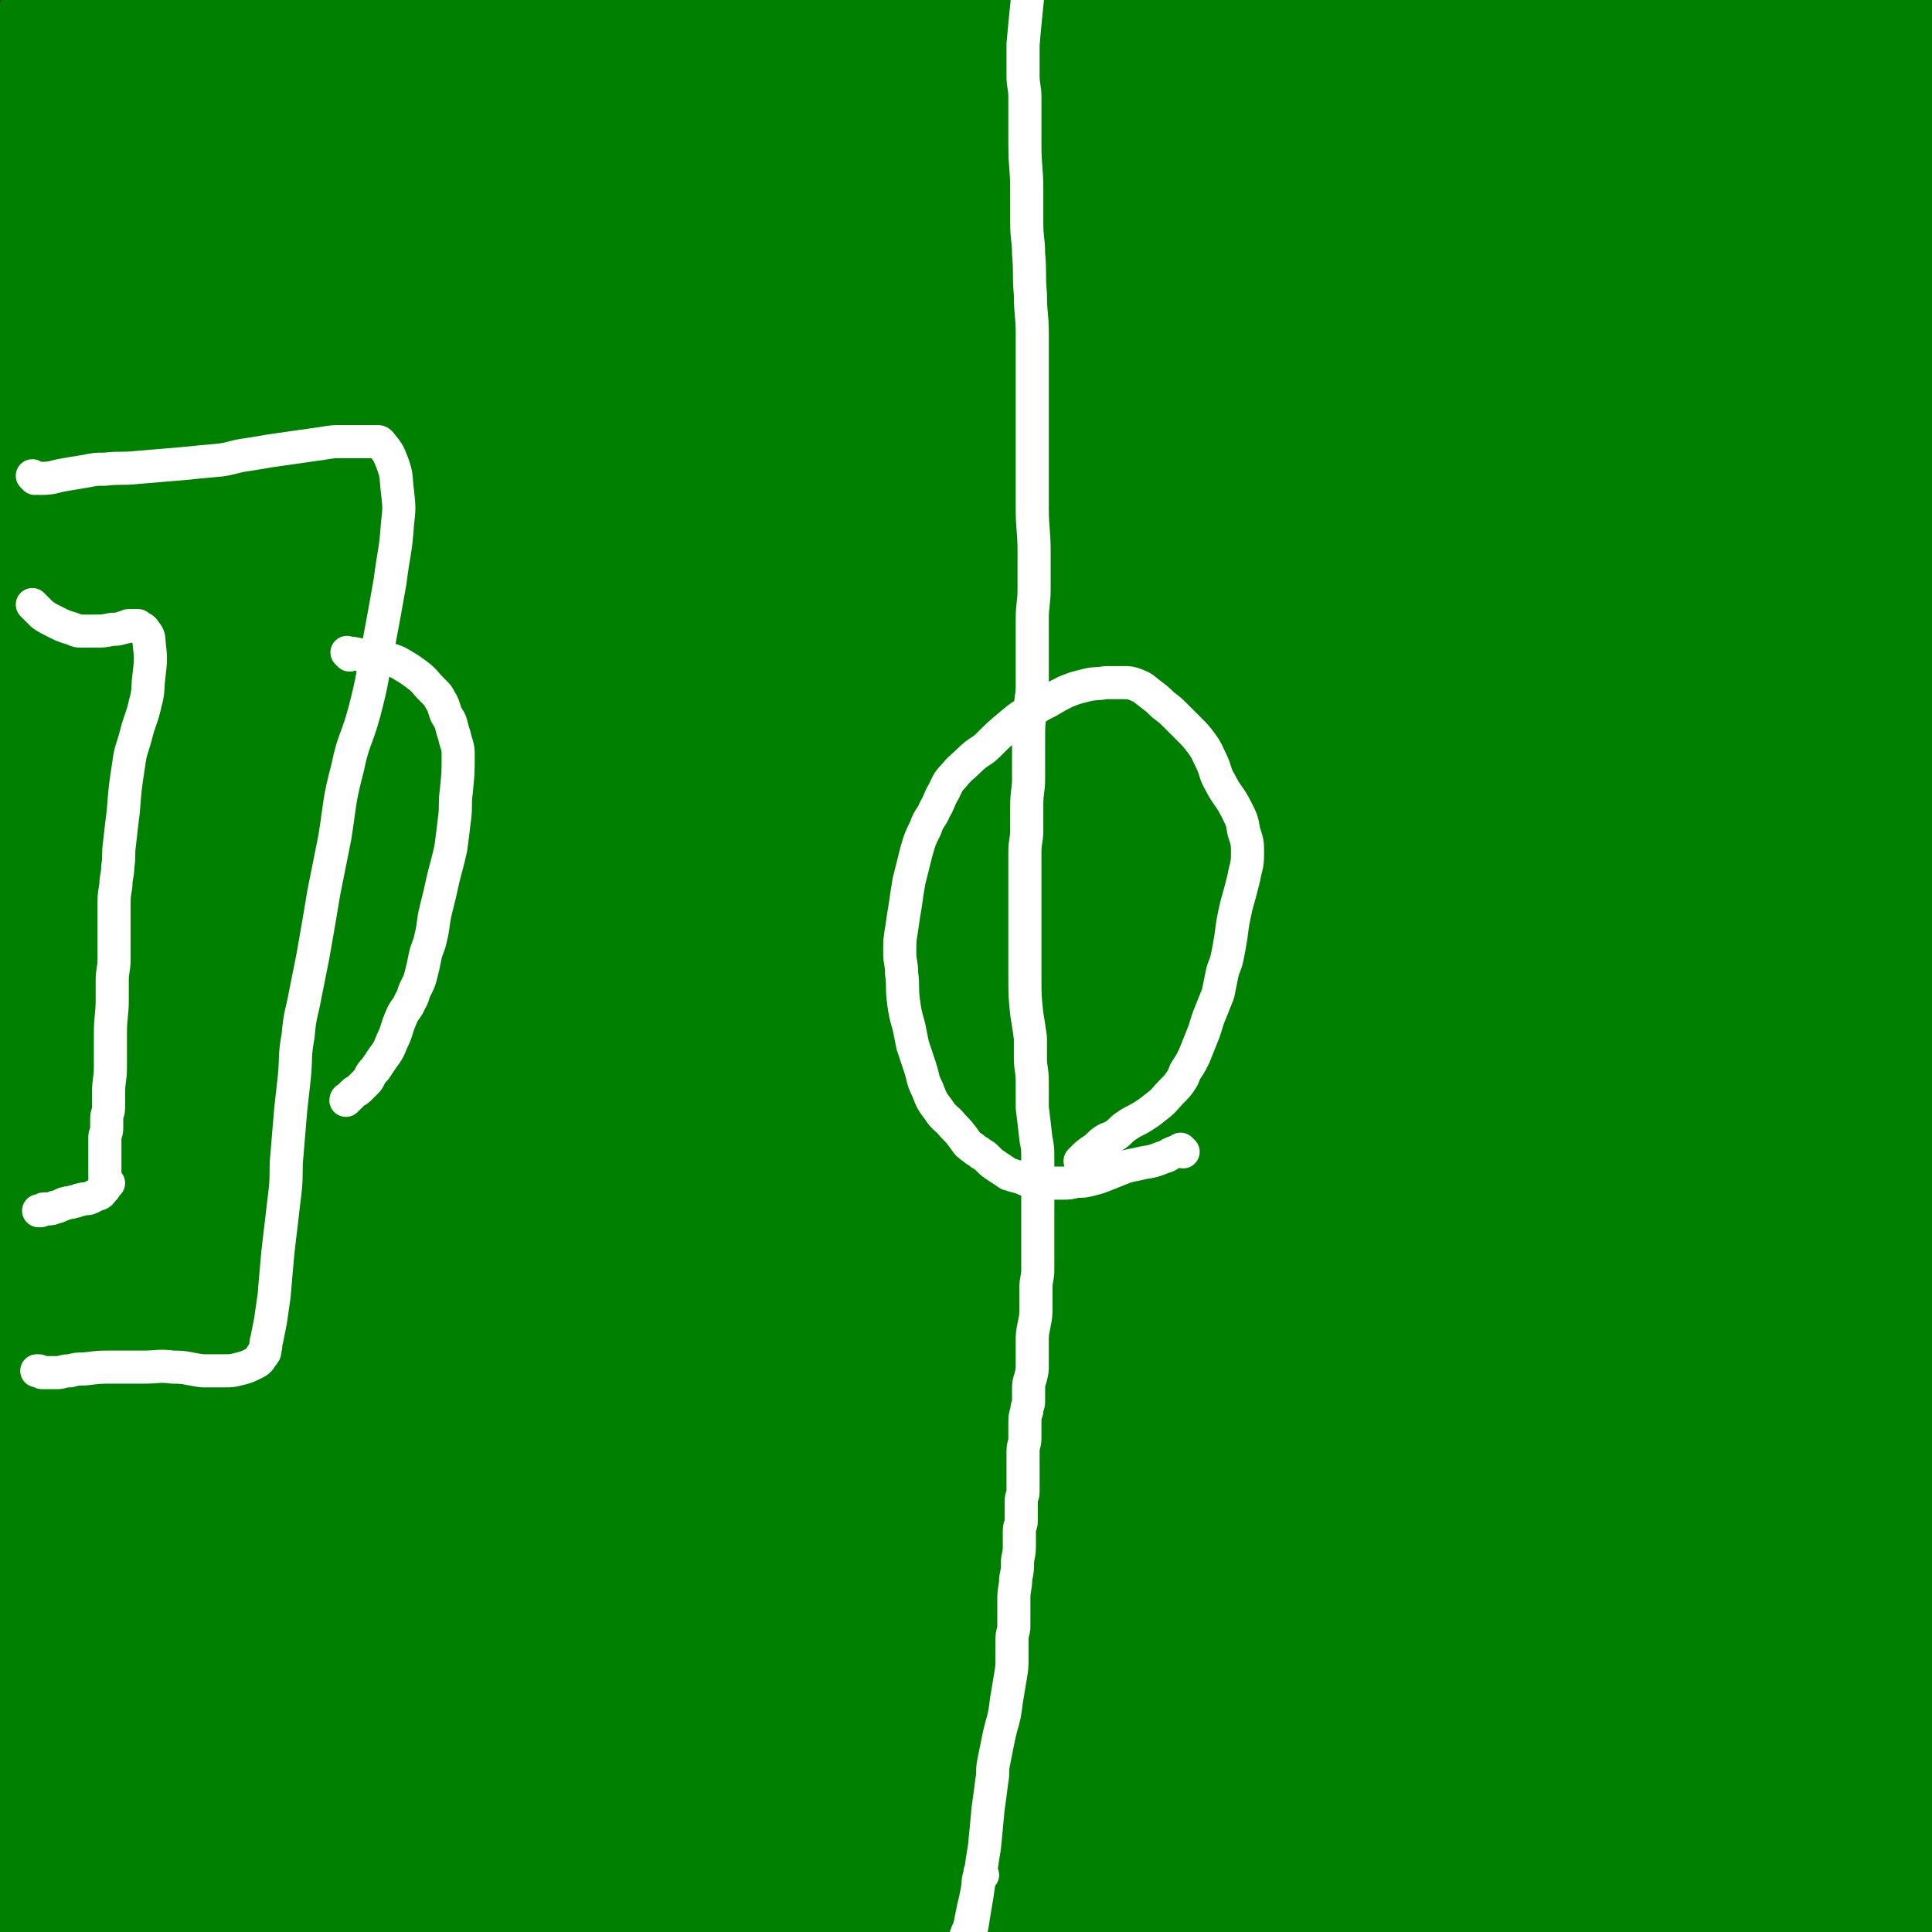 <svg viewBox='0 0 1050 1050' version='1.1' xmlns='http://www.w3.org/2000/svg' xmlns:xlink='http://www.w3.org/1999/xlink'><rect x="0" y="0" width="1050" height="1050" fill="#333333" stroke="none"/><g fill='none' stroke='#008000' stroke-width='120' stroke-linecap='round' stroke-linejoin='round'><path d='M351,691c-1,-1 -1,-2 -1,-1 -12,22 -12,23 -22,47 -17,38 -17,38 -33,76 -10,26 -10,26 -21,51 -7,18 -8,18 -16,36 -2,6 -2,6 -5,12 -1,2 -2,6 -2,4 -4,-23 -6,-26 -6,-53 0,-68 2,-69 7,-137 6,-78 6,-78 13,-155 8,-83 7,-83 18,-166 9,-73 12,-73 24,-146 9,-60 9,-60 18,-120 7,-40 5,-41 12,-81 4,-20 5,-20 9,-40 2,-6 2,-6 3,-13 0,-1 0,-1 0,-1 0,0 0,0 0,0 -18,54 -19,54 -37,109 -23,72 -22,72 -43,144 -23,77 -23,77 -45,154 -27,96 -27,96 -52,192 -22,83 -22,83 -44,167 -17,66 -18,66 -33,133 -11,50 -9,50 -18,101 -4,20 -4,20 -8,41 -1,3 -2,9 -2,6 -4,-71 -8,-77 -7,-155 2,-97 6,-97 12,-193 7,-98 6,-98 15,-196 9,-91 10,-91 23,-182 11,-76 11,-76 26,-152 10,-52 9,-52 24,-102 5,-20 8,-20 16,-39 3,-5 3,-6 6,-10 1,-1 2,-2 2,-1 5,10 9,11 8,23 -2,83 -3,84 -13,167 -10,87 -14,87 -26,174 -13,95 -12,95 -23,190 -12,97 -12,97 -24,193 -9,75 -11,75 -19,149 -6,54 -5,55 -10,109 -2,22 -2,22 -4,44 0,3 -1,3 -1,6 0,0 0,0 0,0 -3,-91 -6,-91 -6,-181 0,-108 2,-108 5,-215 3,-118 3,-118 6,-235 3,-108 3,-108 7,-216 3,-76 3,-76 6,-153 2,-44 1,-44 4,-88 1,-14 1,-14 3,-29 0,-2 2,-5 2,-3 -2,68 -2,71 -6,142 -6,94 -8,94 -14,187 -7,103 -5,103 -11,206 -6,94 -9,94 -14,188 -5,79 -4,79 -7,158 -2,51 -2,51 -4,102 -1,16 -1,16 -2,32 0,2 0,4 0,3 -1,-12 -2,-14 -2,-28 -1,-98 -1,-99 0,-197 1,-103 1,-103 3,-207 2,-97 2,-97 4,-195 2,-81 2,-81 5,-163 2,-49 2,-49 4,-98 1,-18 1,-18 2,-36 0,-2 1,-2 1,-5 0,0 0,0 0,0 -1,95 0,95 -3,190 -3,92 -5,92 -8,185 -4,104 -3,105 -5,209 -2,87 -2,87 -4,174 -1,68 -1,68 -2,136 0,28 0,28 0,55 0,5 1,5 1,9 0,0 0,0 0,0 2,-71 4,-71 4,-142 1,-108 -1,-108 -1,-216 -1,-105 0,-105 -1,-210 -1,-97 -1,-97 -2,-194 -1,-59 0,-59 -1,-118 0,-23 -1,-23 -2,-45 0,-2 -1,-2 -1,-4 0,0 0,0 0,0 -1,89 0,89 -1,178 -1,95 -1,95 -2,191 -1,105 -1,105 -1,209 0,92 -1,92 -1,184 0,61 -1,61 0,122 0,27 1,27 2,54 0,3 1,3 1,7 0,0 0,0 0,0 2,-77 3,-77 4,-154 2,-96 1,-96 2,-191 1,-109 0,-109 1,-217 1,-101 1,-101 4,-201 2,-68 3,-68 6,-136 2,-40 1,-40 5,-80 1,-11 1,-12 5,-22 1,-2 4,-4 4,-2 15,58 19,60 27,122 14,103 9,104 16,208 7,115 7,115 13,229 7,120 4,121 14,240 7,98 10,97 21,195 7,63 6,63 15,126 3,19 4,19 9,38 1,2 2,6 2,4 6,-29 10,-32 12,-65 5,-101 2,-102 3,-204 2,-119 -1,-119 3,-238 5,-132 7,-132 15,-265 8,-114 7,-114 17,-227 5,-67 6,-67 14,-133 4,-31 4,-31 9,-63 1,-3 0,-8 2,-7 5,2 12,5 12,14 6,105 0,107 0,213 1,118 1,118 2,236 2,119 1,119 3,239 2,119 3,119 7,237 2,65 2,65 6,130 2,29 2,29 5,59 1,3 1,6 2,7 1,1 2,-2 2,-4 7,-91 8,-91 11,-182 4,-116 0,-116 3,-232 4,-124 5,-124 11,-248 6,-107 4,-107 13,-215 5,-65 6,-65 15,-130 5,-29 6,-29 11,-59 1,-5 0,-7 3,-10 1,-1 5,-1 5,2 9,92 11,94 12,187 1,108 -5,108 -7,216 -3,113 -2,113 -3,226 -1,109 -1,109 0,218 1,81 1,81 3,161 1,33 2,33 3,66 0,6 1,6 1,12 0,1 0,2 0,2 2,-66 3,-68 3,-135 1,-116 -1,-116 -1,-233 1,-122 0,-122 3,-243 3,-112 1,-112 9,-223 6,-85 9,-85 20,-170 4,-38 4,-38 10,-75 3,-14 4,-14 7,-28 1,-1 1,-3 1,-2 8,59 14,61 15,123 1,107 -6,107 -9,215 -4,115 -5,115 -6,229 -1,116 0,116 1,231 1,96 1,96 4,192 2,53 3,53 6,106 1,12 1,12 2,24 0,2 0,6 0,5 1,-19 2,-23 2,-45 0,-108 -2,-108 -3,-216 -2,-132 -4,-132 -3,-264 1,-119 0,-120 8,-239 7,-107 9,-107 22,-214 7,-59 8,-59 18,-118 4,-27 4,-28 10,-55 2,-5 1,-8 5,-9 5,-1 11,-1 12,5 13,92 14,95 16,192 3,112 -5,112 -6,224 -2,238 -2,238 1,475 1,99 2,99 8,196 4,62 6,62 12,123 0,2 0,4 0,3 1,-61 3,-64 3,-128 0,-102 -1,-102 -2,-203 -1,-126 -6,-126 -3,-251 3,-125 6,-125 14,-250 8,-104 6,-104 18,-207 7,-63 9,-63 21,-126 5,-25 5,-25 12,-50 1,-4 1,-7 3,-9 1,-1 4,1 4,4 4,107 5,108 4,215 -2,114 -8,114 -11,227 -4,230 -3,231 -4,461 0,86 0,86 2,173 1,40 1,41 4,80 0,1 1,1 2,0 0,-76 0,-76 0,-152 -1,-106 -4,-106 -3,-212 1,-129 2,-129 7,-258 5,-114 5,-114 11,-227 7,-103 3,-104 16,-205 6,-50 10,-50 21,-99 5,-23 5,-23 11,-45 1,-4 2,-8 4,-7 5,2 10,5 11,13 7,110 5,111 5,223 0,120 -3,120 -4,239 -1,128 -1,128 0,256 1,119 -1,119 4,238 4,84 7,84 13,168 4,44 3,44 6,88 1,6 0,6 1,12 0,1 1,1 2,0 2,-78 4,-79 4,-158 0,-126 -6,-126 -5,-253 0,-120 2,-120 7,-241 5,-115 8,-115 15,-230 5,-84 2,-85 9,-168 3,-35 6,-35 12,-69 2,-11 3,-11 6,-22 0,-1 0,-1 0,-1 4,47 8,48 7,96 -1,107 -6,107 -10,214 -4,111 -3,111 -5,222 -2,118 -2,118 -2,235 0,92 0,92 2,183 1,53 3,53 5,106 1,19 1,19 1,37 0,1 0,3 0,2 -2,-35 -1,-37 -3,-74 -8,-118 -14,-118 -18,-236 -5,-115 -3,-115 -1,-231 2,-121 0,-121 9,-243 8,-100 10,-100 24,-200 7,-54 7,-54 18,-108 5,-25 6,-25 14,-49 3,-6 4,-11 8,-10 7,0 14,3 15,12 13,93 10,96 14,191 5,115 3,115 3,229 0,118 -6,118 -4,236 2,189 6,189 12,378 1,35 0,37 3,70 0,1 3,0 3,-1 8,-101 10,-102 14,-204 6,-145 2,-145 7,-290 4,-118 2,-119 11,-237 12,-172 12,-173 31,-344 4,-30 5,-30 14,-58 2,-7 8,-17 8,-11 4,60 3,72 1,143 -3,101 -5,101 -9,201 -4,109 -5,109 -7,219 -3,198 0,198 -2,397 -1,79 -1,177 -4,157 -7,-33 -13,-131 -16,-262 -2,-102 1,-102 6,-204 11,-208 11,-208 27,-415 5,-66 6,-66 16,-131 7,-48 9,-48 17,-96 1,-2 1,-5 1,-3 3,46 6,50 6,100 1,96 -1,96 -4,192 -2,106 -4,106 -6,211 -4,205 -4,205 -6,409 -2,98 1,124 0,196 0,11 -2,-15 -3,-30 -5,-206 -9,-206 -8,-413 1,-111 1,-111 12,-221 20,-219 23,-219 50,-436 2,-14 4,-28 7,-26 3,2 5,16 6,33 0,92 -3,92 -5,185 -2,103 -1,103 -4,206 -3,106 -3,106 -7,211 -5,101 -7,101 -10,201 -3,72 -1,72 -2,143 -2,48 -2,48 -5,96 0,14 0,14 -2,29 0,2 0,2 0,4 0,0 0,0 0,0 -2,-102 -5,-102 -5,-203 1,-99 1,-99 6,-199 8,-191 8,-191 21,-381 8,-117 8,-117 20,-233 2,-19 4,-42 7,-37 4,7 7,31 8,63 3,68 0,68 -2,137 -2,95 -1,95 -4,190 -3,86 -3,86 -6,172 -3,90 -4,90 -6,180 -1,64 -1,64 -1,129 0,59 0,59 -1,119 0,35 -1,35 -2,70 0,3 0,4 -1,7 0,0 0,-1 0,-1 -3,-45 -3,-45 -5,-91 -2,-82 -2,-82 -3,-164 -1,-97 -2,-97 -1,-194 2,-167 0,-167 8,-334 5,-90 8,-90 19,-178 2,-13 5,-30 7,-26 5,9 6,26 7,51 2,81 0,81 -1,162 0,82 -1,82 -1,164 1,89 1,89 2,179 0,74 0,74 1,149 1,64 1,64 1,127 1,43 1,43 0,87 0,5 -1,5 -1,11 0,1 0,4 0,3 -4,-30 -6,-32 -9,-65 -5,-67 -5,-67 -7,-135 -3,-99 -3,-99 -4,-198 0,-121 -1,-122 2,-243 3,-107 4,-107 9,-215 4,-80 5,-80 9,-161 '/></g>
<g fill='none' stroke='#FFFFFF' stroke-width='18' stroke-linecap='round' stroke-linejoin='round'><path d='M534,1019c-1,-1 -1,-1 -1,-1 -1,-1 0,0 0,0 0,0 0,0 0,0 0,0 0,-1 0,0 -2,4 -1,5 -2,10 -1,5 -1,5 -2,9 -1,5 -1,5 -2,10 -1,3 -1,2 -2,5 0,2 0,2 0,4 0,2 -1,2 -1,3 0,1 0,1 0,1 0,1 -1,0 -1,1 0,0 0,1 0,1 0,1 0,1 0,2 0,1 0,1 0,3 0,0 0,1 0,1 1,1 1,1 2,2 0,0 -1,0 -1,0 0,0 0,1 0,1 0,0 0,0 0,0 1,-7 1,-7 2,-13 1,-8 2,-8 3,-16 1,-6 1,-6 2,-12 1,-7 1,-7 2,-13 1,-7 1,-7 2,-13 1,-10 1,-10 2,-21 1,-7 1,-7 2,-15 1,-5 0,-5 1,-10 1,-5 1,-5 2,-10 1,-5 1,-5 2,-9 2,-7 2,-7 3,-15 1,-6 1,-6 2,-12 1,-6 1,-6 1,-11 0,-5 0,-5 0,-10 0,-4 1,-4 1,-7 0,-3 0,-3 0,-6 0,-5 0,-5 0,-9 0,-6 1,-6 1,-11 1,-5 1,-5 1,-10 1,-5 1,-5 1,-9 0,-4 0,-4 0,-7 0,-3 1,-3 1,-5 0,-3 0,-3 0,-6 0,-3 0,-3 0,-5 0,-3 1,-3 1,-5 0,-2 0,-2 0,-4 0,-2 0,-2 0,-4 0,-3 0,-3 0,-5 0,-5 0,-5 0,-9 0,-4 1,-4 1,-7 0,-4 0,-4 0,-8 0,-4 0,-4 1,-7 0,-3 1,-3 1,-5 0,-3 0,-3 0,-6 0,-4 0,-4 1,-7 1,-4 1,-4 1,-7 0,-6 0,-6 0,-12 0,-5 0,-5 1,-10 1,-5 1,-5 1,-10 0,-5 0,-5 0,-10 0,-5 1,-5 1,-10 0,-6 0,-6 0,-11 0,-8 0,-8 0,-16 0,-6 0,-6 0,-12 0,-5 0,-5 0,-10 0,-6 0,-6 0,-11 0,-6 0,-6 -1,-11 -1,-9 -1,-9 -2,-17 0,-7 0,-7 0,-14 0,-7 -1,-7 -1,-13 0,-6 0,-6 0,-11 -1,-7 -1,-7 -2,-13 -1,-10 -1,-10 -1,-20 0,-9 0,-9 0,-18 0,-8 0,-8 0,-16 0,-8 0,-8 0,-17 0,-8 0,-8 0,-17 0,-6 1,-6 1,-12 0,-7 0,-7 0,-13 0,-8 1,-8 1,-15 0,-11 0,-11 0,-21 0,-8 0,-8 1,-16 0,-7 1,-7 1,-13 0,-8 0,-8 0,-15 0,-11 0,-11 0,-21 0,-9 1,-9 1,-17 0,-10 0,-10 0,-20 0,-12 -1,-12 -1,-24 0,-10 0,-10 0,-21 0,-10 0,-10 0,-21 0,-17 0,-17 0,-33 0,-10 0,-10 0,-20 0,-10 -1,-10 -1,-21 -1,-11 0,-11 -1,-22 0,-8 -1,-8 -1,-17 0,-9 0,-9 0,-18 0,-12 -1,-12 -1,-24 0,-8 0,-8 0,-15 0,-6 0,-6 0,-11 0,-6 -1,-6 -1,-12 0,-8 0,-8 0,-17 1,-11 1,-11 2,-21 1,-9 1,-10 3,-18 2,-7 2,-7 4,-13 1,-4 1,-4 3,-8 1,-2 1,-2 3,-4 0,-1 1,-1 1,-1 '/><path d='M643,626c-1,-1 -1,-1 -1,-1 -1,-1 0,0 0,0 0,0 0,0 0,0 -1,1 -2,0 -3,1 -4,1 -3,2 -7,3 -5,2 -5,2 -11,3 -4,1 -5,1 -9,2 -5,2 -5,2 -10,4 -5,2 -5,2 -9,3 -4,1 -4,1 -8,1 -4,1 -4,1 -8,1 -3,0 -3,0 -5,0 -3,0 -3,0 -6,0 -3,0 -3,0 -6,-1 -3,-1 -3,-1 -5,-2 -4,-1 -4,-1 -7,-2 -3,-2 -3,-2 -6,-4 -3,-2 -3,-2 -5,-4 -2,-2 -2,-2 -4,-3 -2,-2 -2,-1 -4,-3 -3,-2 -3,-2 -5,-5 -3,-4 -3,-4 -6,-7 -4,-5 -5,-4 -8,-9 -4,-5 -4,-6 -6,-11 -3,-6 -2,-6 -4,-12 -2,-6 -2,-6 -4,-12 -1,-5 -1,-5 -2,-10 -2,-7 -2,-7 -3,-14 -1,-8 0,-8 -1,-15 0,-6 -1,-6 -1,-11 0,-7 0,-7 1,-13 1,-7 1,-7 2,-13 1,-7 1,-7 2,-13 2,-8 2,-8 4,-16 2,-7 2,-7 5,-13 2,-6 3,-5 5,-10 3,-5 2,-5 5,-10 2,-4 2,-5 5,-8 4,-5 5,-5 9,-9 5,-5 6,-4 10,-8 6,-6 6,-6 12,-11 6,-5 6,-5 12,-8 5,-3 5,-3 9,-5 5,-3 5,-3 9,-5 5,-2 5,-2 9,-3 7,-2 7,-1 13,-2 5,0 5,0 9,0 4,0 4,0 7,1 5,2 4,2 8,5 4,3 4,3 7,6 4,3 4,3 7,6 4,4 4,4 7,7 4,4 4,4 7,8 3,4 3,5 5,9 3,6 2,7 5,12 4,8 5,7 9,15 3,6 3,6 4,12 2,6 2,6 2,12 0,7 -1,7 -2,13 -2,8 -2,8 -4,15 -2,9 -2,9 -3,17 -1,6 -1,6 -2,11 -1,5 -2,5 -3,10 -1,5 -1,5 -2,10 -2,5 -2,5 -4,10 -3,7 -2,7 -5,14 -2,5 -2,5 -4,10 -2,4 -2,4 -4,7 -2,3 -1,3 -3,6 -2,3 -2,3 -5,6 -4,4 -4,5 -8,8 -5,4 -5,4 -10,7 -4,2 -4,2 -7,4 -3,2 -3,3 -6,5 -3,2 -3,1 -6,3 -3,2 -3,3 -6,5 -3,2 -3,2 -5,4 -1,1 -1,1 -2,2 '/><path d='M19,330c-1,-1 -1,-1 -1,-1 -1,-1 0,0 0,0 1,1 1,1 1,1 2,2 2,2 4,4 3,2 3,2 7,4 4,2 4,2 7,3 4,1 4,2 7,2 4,0 4,0 7,0 5,0 5,0 10,-1 3,0 3,0 6,-1 2,0 2,-1 3,-1 2,0 2,0 3,0 1,0 1,0 2,0 0,0 0,1 0,1 2,1 2,0 3,1 2,3 3,3 3,7 1,9 1,9 0,18 -1,7 0,8 -2,15 -2,9 -3,9 -5,17 -2,8 -3,8 -4,16 -2,13 -2,13 -3,26 -1,8 -1,8 -2,17 -1,7 0,7 -1,13 0,5 -1,5 -1,10 -1,6 -1,6 -1,11 0,9 0,9 0,17 0,6 0,6 0,12 0,6 -1,6 -1,12 0,5 0,5 0,10 0,9 -1,9 -1,19 0,9 0,9 0,18 0,7 -1,7 -1,14 0,4 0,4 0,8 0,3 -1,3 -1,6 0,3 0,3 0,5 0,3 -1,3 -1,5 0,3 0,3 0,5 0,5 0,5 0,9 0,3 0,3 0,6 0,2 0,2 0,3 0,1 1,1 2,2 0,0 -1,0 -1,0 -1,1 -1,1 -1,1 -1,1 0,1 0,1 0,1 0,1 -1,1 0,0 0,0 0,0 -1,1 0,1 -1,2 -1,1 -1,1 -2,1 -2,1 -2,1 -4,2 -2,1 -3,0 -5,1 -2,0 -2,1 -4,1 -2,1 -2,0 -4,1 -2,0 -2,1 -3,1 -2,1 -2,1 -3,1 -2,1 -2,1 -4,1 -1,0 -1,0 -2,0 -1,0 -1,1 -2,1 0,0 -1,0 -1,0 '/><path d='M19,260c-1,-1 -1,-1 -1,-1 -1,-1 0,0 0,0 0,0 0,0 0,0 2,1 2,1 4,1 7,0 7,-1 13,-2 6,-1 6,-1 12,-2 0,0 0,0 0,0 5,-1 5,-1 10,-1 9,-1 9,0 18,-1 12,-1 12,-1 24,-2 10,-1 10,-1 21,-2 7,-1 7,-2 15,-3 6,-1 6,-1 12,-2 7,-1 7,-1 14,-2 7,-1 7,-1 14,-2 6,-1 6,-1 12,-1 5,0 5,0 9,0 2,0 2,0 4,0 2,0 2,0 3,0 1,0 1,0 2,0 1,0 1,0 2,1 4,5 4,5 6,10 3,8 2,8 3,16 1,9 1,9 0,18 -1,15 -2,15 -4,31 -3,17 -3,17 -6,33 -4,19 -3,19 -8,38 -4,15 -6,15 -9,30 -5,19 -4,19 -7,38 -3,15 -3,15 -6,30 -3,18 -3,18 -6,35 -2,10 -2,10 -4,20 -2,11 -3,11 -4,23 -2,11 -1,11 -2,22 -1,9 -1,9 -2,18 -1,12 -1,12 -2,24 -1,10 0,10 -1,20 -1,8 -1,8 -2,17 -1,8 -1,8 -2,17 -1,11 -1,11 -2,23 -1,7 -1,7 -2,14 -1,5 -1,5 -2,10 -1,3 0,3 -1,5 0,2 0,2 -1,3 0,1 -1,0 -1,1 -1,1 0,1 -1,2 -1,1 -1,1 -3,2 -4,2 -4,2 -8,3 -4,1 -4,1 -8,1 -6,0 -6,0 -12,0 -8,-1 -8,-2 -16,-2 -8,-1 -8,0 -16,0 -9,0 -9,0 -17,0 -7,0 -7,0 -15,1 -4,0 -4,0 -8,1 -4,0 -4,1 -7,1 -3,0 -3,0 -5,0 -2,0 -2,0 -3,0 -1,0 -1,-1 -2,-1 0,0 -1,0 -1,0 '/><path d='M190,356c-1,-1 -1,-1 -1,-1 -1,-1 0,0 0,0 0,0 0,0 0,0 3,0 3,0 7,1 3,0 3,1 6,1 2,0 2,-1 5,0 5,2 6,1 11,4 5,3 5,3 9,6 4,3 4,4 7,7 0,0 0,0 0,0 1,1 1,1 2,2 2,2 2,2 3,4 2,3 2,4 3,7 1,3 2,3 3,6 1,4 1,4 2,7 1,5 2,5 2,10 0,10 0,10 -1,20 -1,7 0,8 -1,15 -1,8 -1,9 -2,16 -2,9 -2,8 -4,16 -2,9 -2,9 -4,17 -2,8 -1,8 -3,16 -1,5 -2,5 -3,10 -1,5 -1,5 -2,9 -1,4 -1,4 -3,8 -2,4 -1,4 -3,7 -2,5 -3,4 -5,9 -3,7 -2,7 -5,13 -2,5 -2,5 -5,9 -2,3 -2,3 -4,6 -2,2 -2,2 -3,4 -1,2 -1,2 -2,3 -2,2 -2,2 -4,4 -1,1 -2,1 -3,2 -1,1 -1,1 -2,2 -1,1 -1,1 -1,1 -1,0 -1,1 -1,1 0,0 0,0 0,0 0,0 0,0 0,0 '/></g>
</svg>